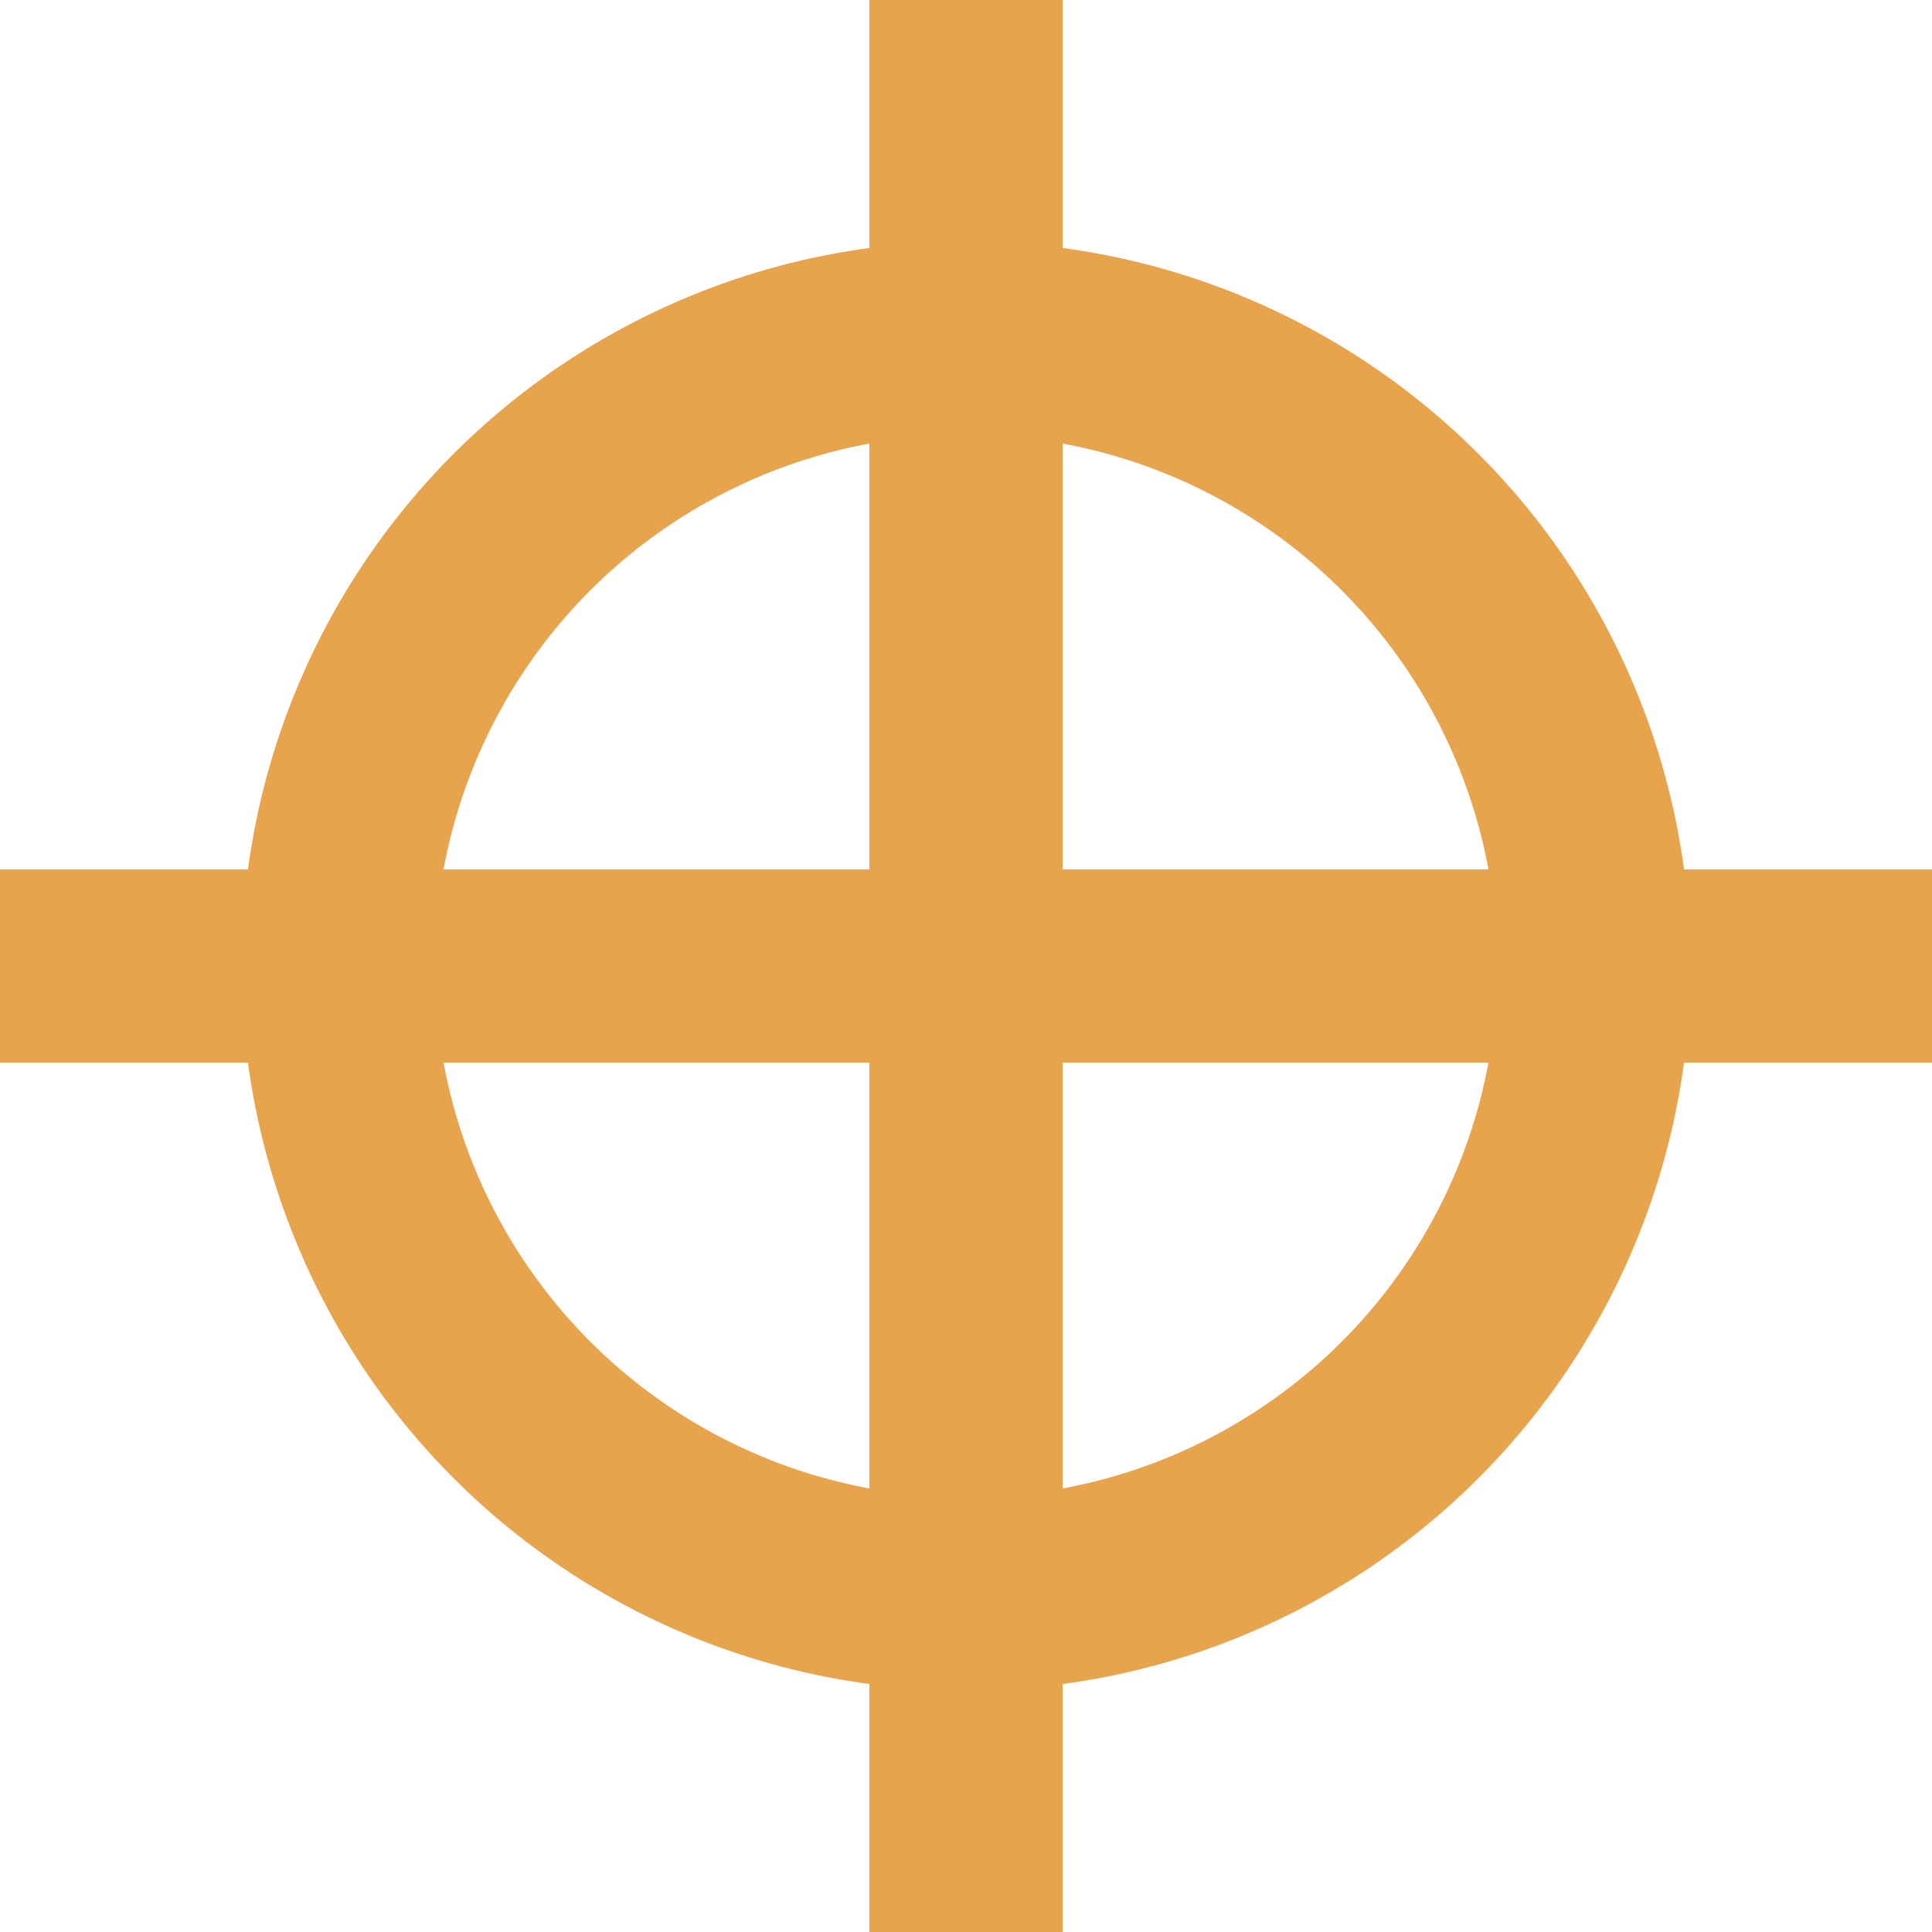 <svg width="20" height="20" viewBox="0 0 20 20" fill="none" xmlns="http://www.w3.org/2000/svg">
<circle cx="10" cy="10" r="6.5" stroke="#E8A44D" stroke-width="2"/>
<line x1="10" y1="-4.37114e-08" x2="10" y2="20" stroke="#E8A44D" stroke-width="2"/>
<line x1="20" y1="10" x2="-8.74228e-08" y2="10" stroke="#E8A44D" stroke-width="2"/>
</svg>
